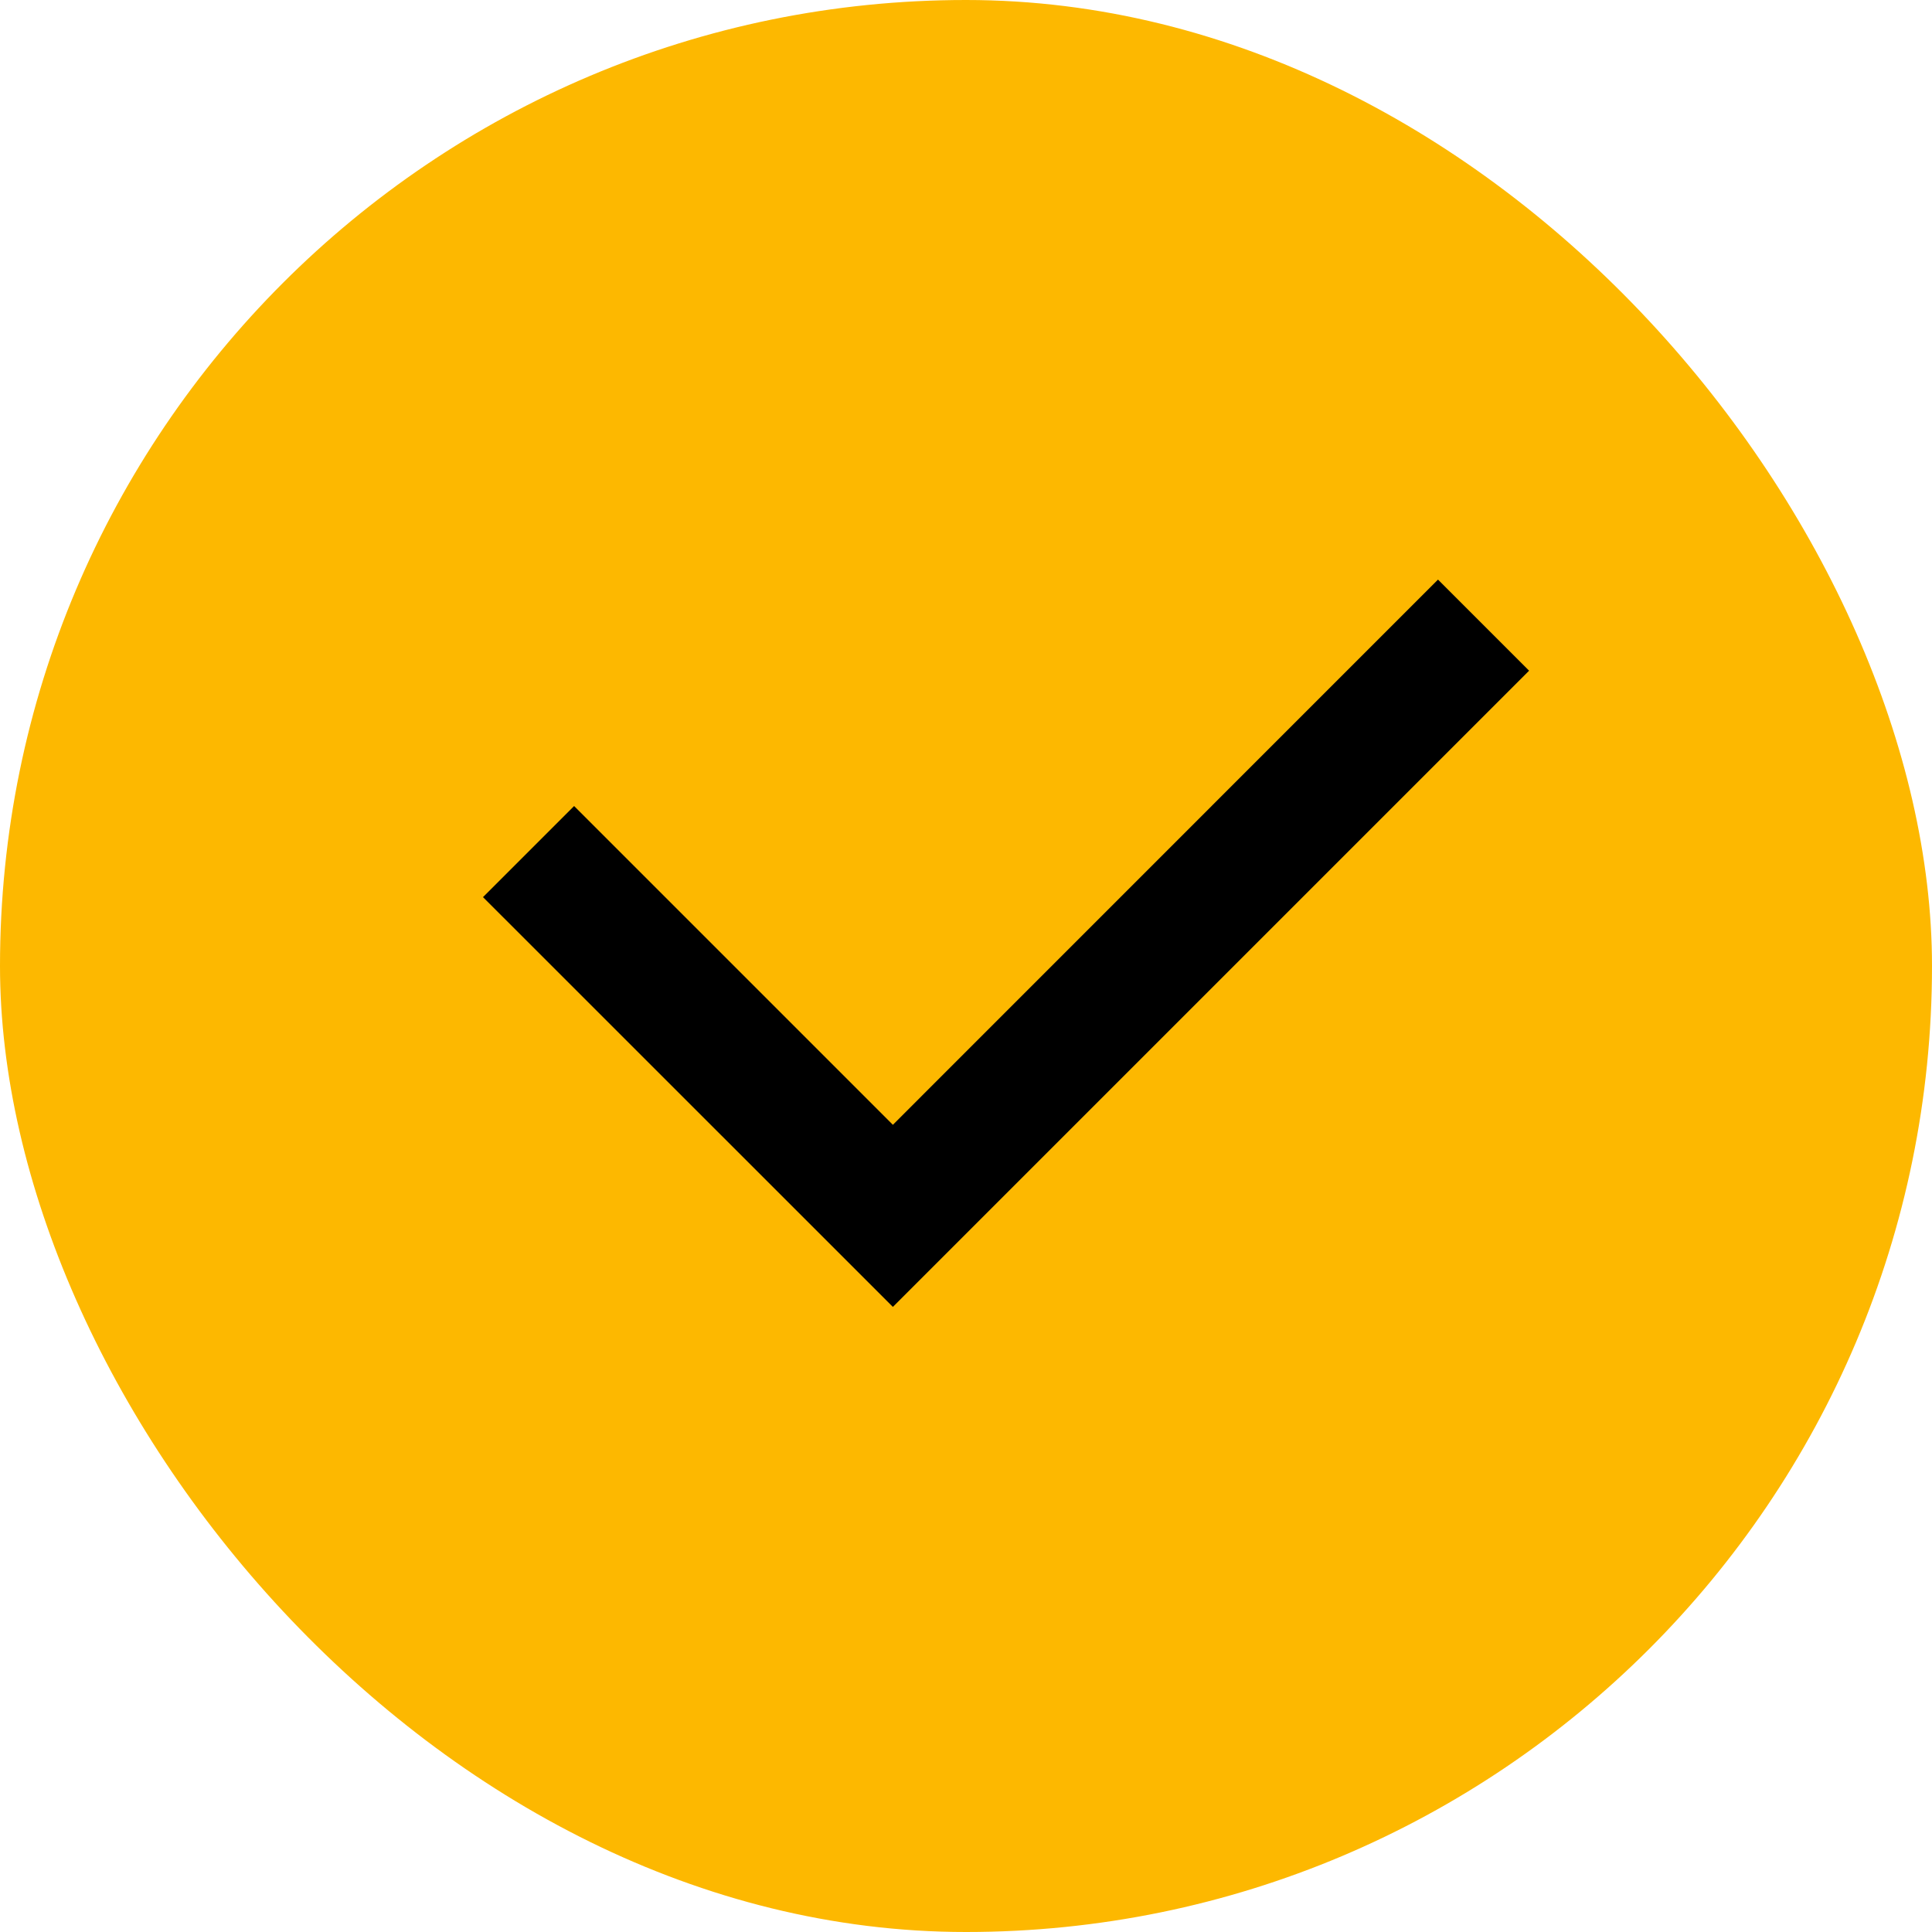 <svg width="20" height="20" viewBox="0 0 20 20" fill="none" xmlns="http://www.w3.org/2000/svg">
<rect width="20" height="20" rx="10" fill="#FDB800"/>
<path d="M8.301 10.702L9.243 11.644L14.886 6L15.829 6.943L9.243 13.529L5 9.287L5.943 8.344L7.359 9.76L8.301 10.702Z" fill="black"/>
</svg>
